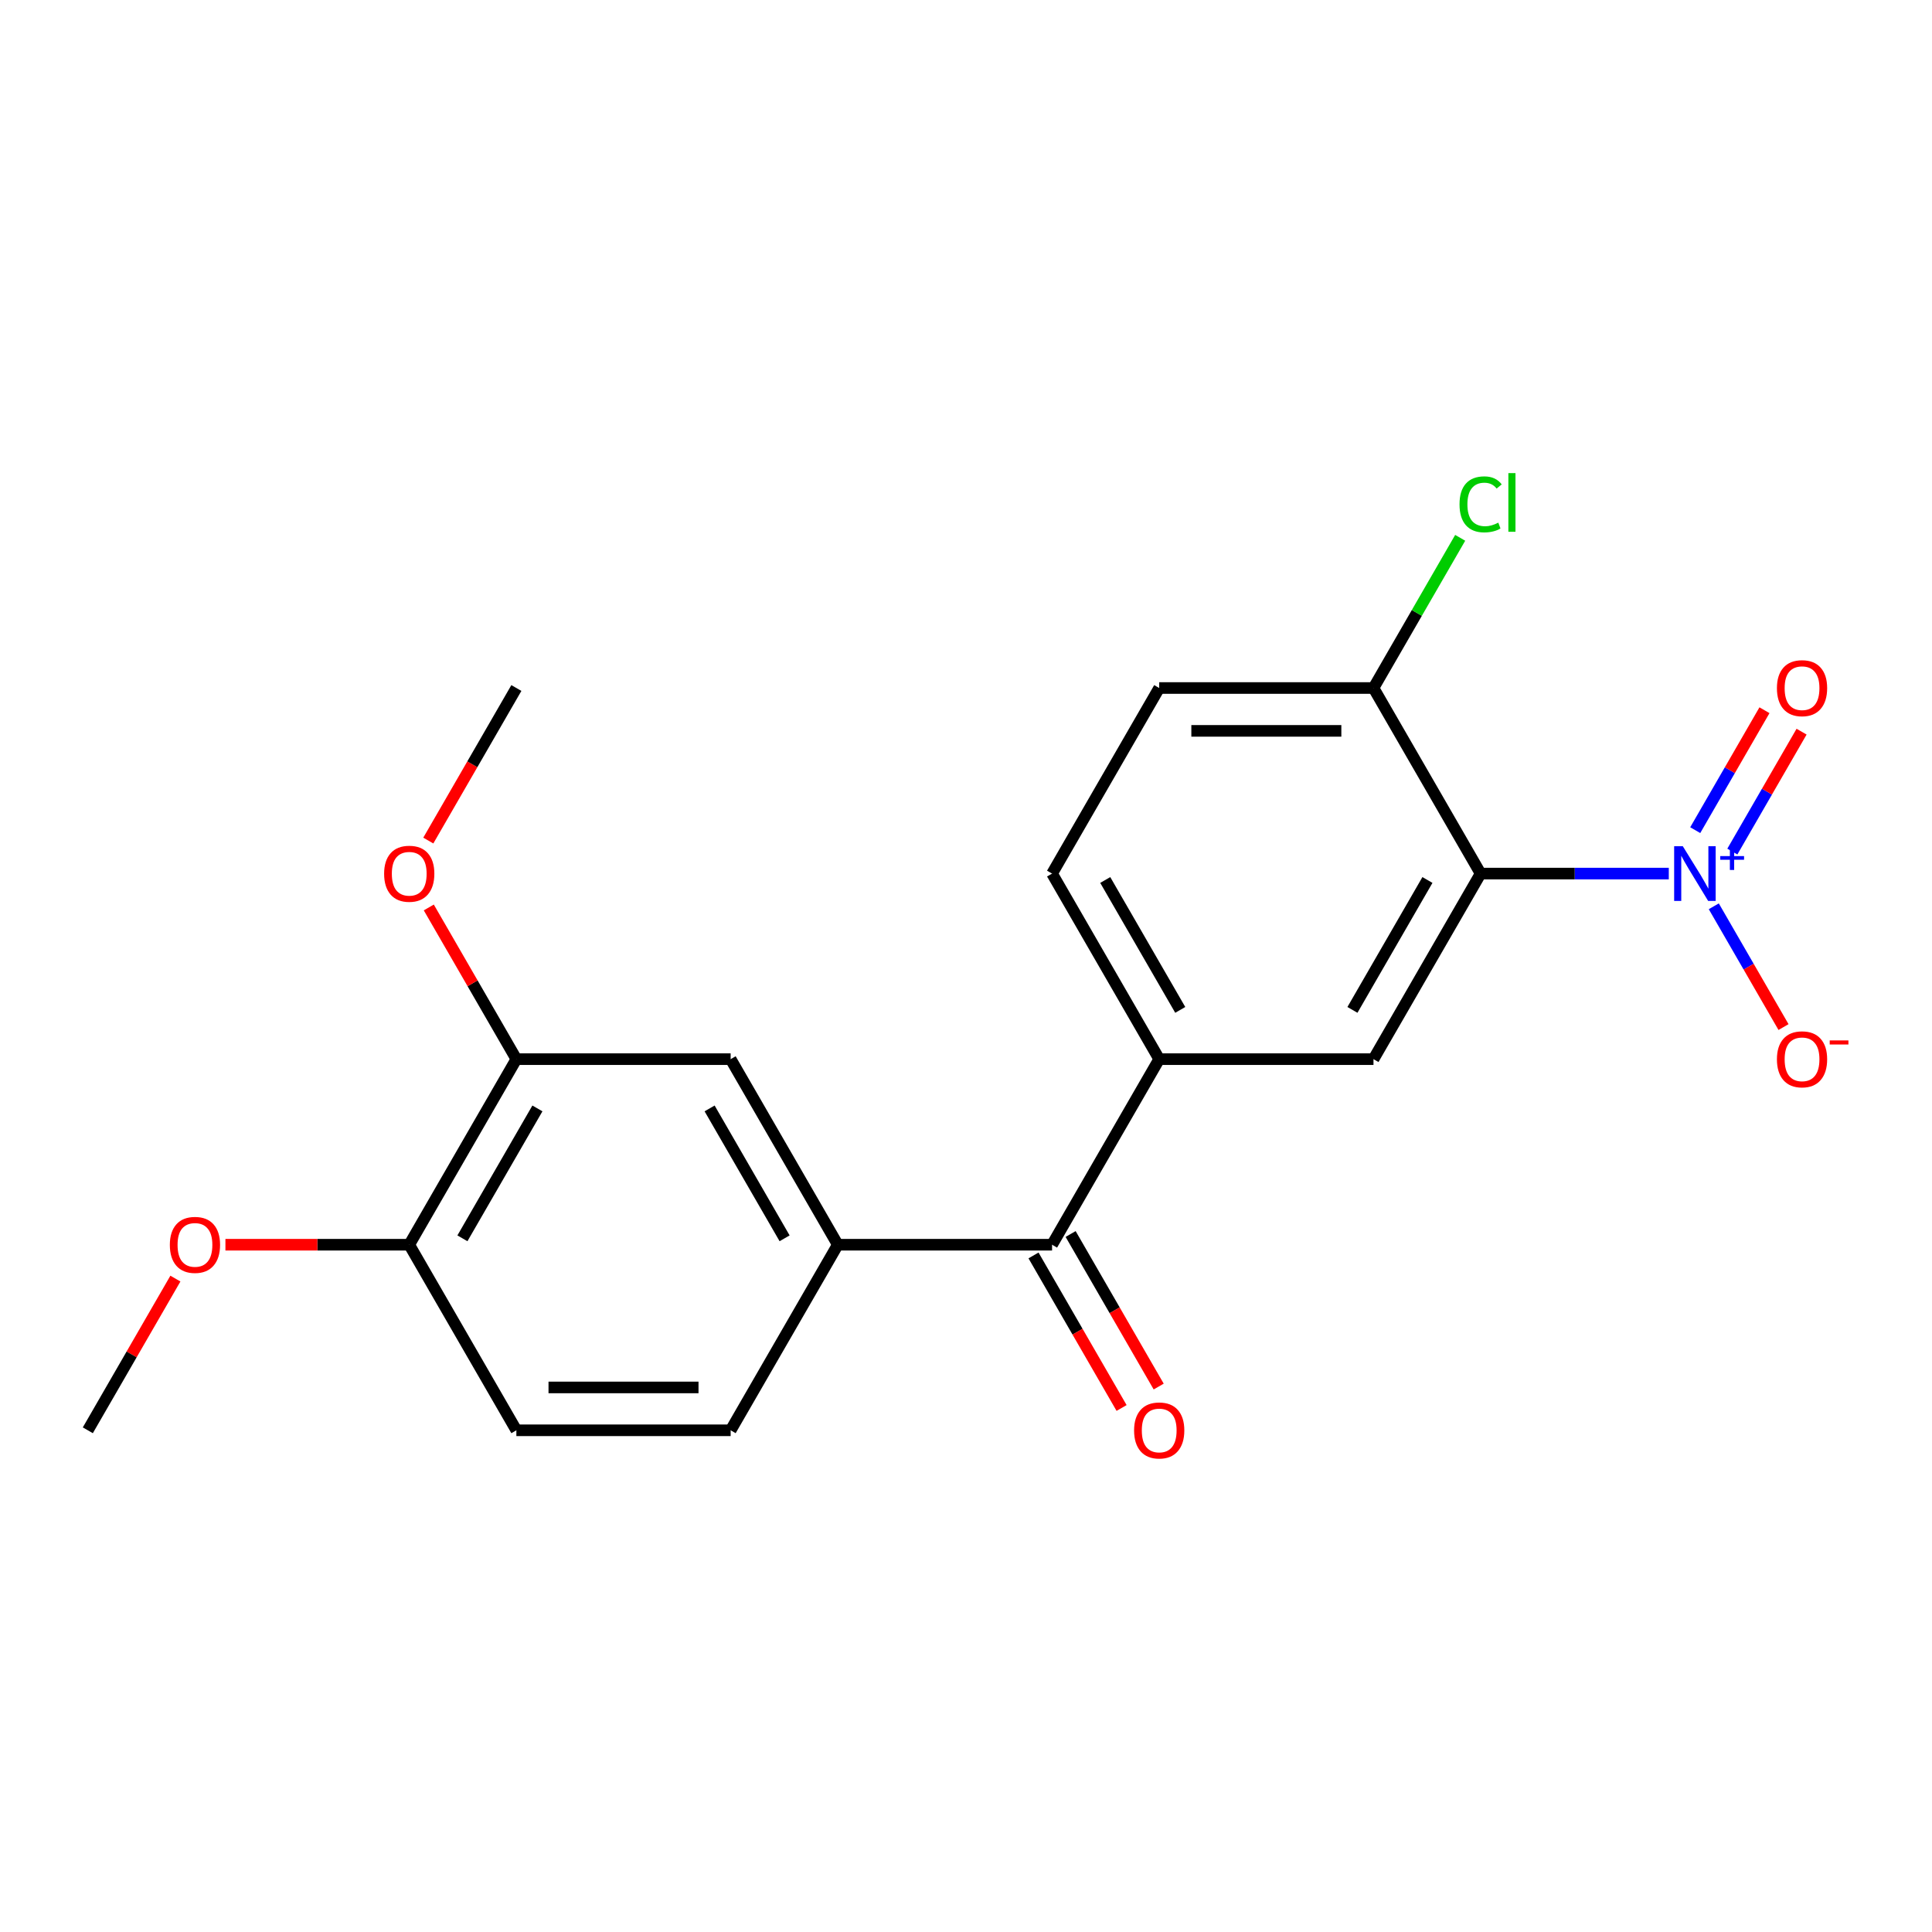 <?xml version='1.0' encoding='iso-8859-1'?>
<svg version='1.1' baseProfile='full'
              xmlns='http://www.w3.org/2000/svg'
                      xmlns:rdkit='http://www.rdkit.org/xml'
                      xmlns:xlink='http://www.w3.org/1999/xlink'
                  xml:space='preserve'
width='1000px' height='1000px' viewBox='0 0 1000 1000'>
<!-- END OF HEADER -->
<rect style='opacity:1.0;fill:#FFFFFF;stroke:none' width='1000' height='1000' x='0' y='0'> </rect>
<path class='bond-0' d='M 863.764,452.166 L 815.066,452.166' style='fill:none;fill-rule:evenodd;stroke:#0000FF;stroke-width:6px;stroke-linecap:butt;stroke-linejoin:miter;stroke-opacity:1' />
<path class='bond-0' d='M 815.066,452.166 L 766.367,452.166' style='fill:none;fill-rule:evenodd;stroke:#000000;stroke-width:6px;stroke-linecap:butt;stroke-linejoin:miter;stroke-opacity:1' />
<path class='bond-8' d='M 887.053,469.098 L 905.099,500.355' style='fill:none;fill-rule:evenodd;stroke:#0000FF;stroke-width:6px;stroke-linecap:butt;stroke-linejoin:miter;stroke-opacity:1' />
<path class='bond-8' d='M 905.099,500.355 L 923.145,531.612' style='fill:none;fill-rule:evenodd;stroke:#FF0000;stroke-width:6px;stroke-linecap:butt;stroke-linejoin:miter;stroke-opacity:1' />
<path class='bond-9' d='M 896.658,440.778 L 914.577,409.741' style='fill:none;fill-rule:evenodd;stroke:#0000FF;stroke-width:6px;stroke-linecap:butt;stroke-linejoin:miter;stroke-opacity:1' />
<path class='bond-9' d='M 914.577,409.741 L 932.496,378.704' style='fill:none;fill-rule:evenodd;stroke:#FF0000;stroke-width:6px;stroke-linecap:butt;stroke-linejoin:miter;stroke-opacity:1' />
<path class='bond-9' d='M 877.448,429.687 L 895.367,398.65' style='fill:none;fill-rule:evenodd;stroke:#0000FF;stroke-width:6px;stroke-linecap:butt;stroke-linejoin:miter;stroke-opacity:1' />
<path class='bond-9' d='M 895.367,398.65 L 913.286,367.613' style='fill:none;fill-rule:evenodd;stroke:#FF0000;stroke-width:6px;stroke-linecap:butt;stroke-linejoin:miter;stroke-opacity:1' />
<path class='bond-1' d='M 766.367,452.166 L 710.912,548.216' style='fill:none;fill-rule:evenodd;stroke:#000000;stroke-width:6px;stroke-linecap:butt;stroke-linejoin:miter;stroke-opacity:1' />
<path class='bond-1' d='M 738.839,455.482 L 700.02,522.718' style='fill:none;fill-rule:evenodd;stroke:#000000;stroke-width:6px;stroke-linecap:butt;stroke-linejoin:miter;stroke-opacity:1' />
<path class='bond-6' d='M 766.367,452.166 L 710.912,356.115' style='fill:none;fill-rule:evenodd;stroke:#000000;stroke-width:6px;stroke-linecap:butt;stroke-linejoin:miter;stroke-opacity:1' />
<path class='bond-2' d='M 710.912,548.216 L 600.003,548.216' style='fill:none;fill-rule:evenodd;stroke:#000000;stroke-width:6px;stroke-linecap:butt;stroke-linejoin:miter;stroke-opacity:1' />
<path class='bond-3' d='M 600.003,548.216 L 544.548,644.267' style='fill:none;fill-rule:evenodd;stroke:#000000;stroke-width:6px;stroke-linecap:butt;stroke-linejoin:miter;stroke-opacity:1' />
<path class='bond-11' d='M 600.003,548.216 L 544.548,452.166' style='fill:none;fill-rule:evenodd;stroke:#000000;stroke-width:6px;stroke-linecap:butt;stroke-linejoin:miter;stroke-opacity:1' />
<path class='bond-11' d='M 610.895,522.718 L 572.076,455.482' style='fill:none;fill-rule:evenodd;stroke:#000000;stroke-width:6px;stroke-linecap:butt;stroke-linejoin:miter;stroke-opacity:1' />
<path class='bond-4' d='M 544.548,644.267 L 433.638,644.267' style='fill:none;fill-rule:evenodd;stroke:#000000;stroke-width:6px;stroke-linecap:butt;stroke-linejoin:miter;stroke-opacity:1' />
<path class='bond-13' d='M 534.943,649.812 L 557.736,689.291' style='fill:none;fill-rule:evenodd;stroke:#000000;stroke-width:6px;stroke-linecap:butt;stroke-linejoin:miter;stroke-opacity:1' />
<path class='bond-13' d='M 557.736,689.291 L 580.529,728.77' style='fill:none;fill-rule:evenodd;stroke:#FF0000;stroke-width:6px;stroke-linecap:butt;stroke-linejoin:miter;stroke-opacity:1' />
<path class='bond-13' d='M 554.153,638.721 L 576.946,678.2' style='fill:none;fill-rule:evenodd;stroke:#000000;stroke-width:6px;stroke-linecap:butt;stroke-linejoin:miter;stroke-opacity:1' />
<path class='bond-13' d='M 576.946,678.2 L 599.739,717.679' style='fill:none;fill-rule:evenodd;stroke:#FF0000;stroke-width:6px;stroke-linecap:butt;stroke-linejoin:miter;stroke-opacity:1' />
<path class='bond-5' d='M 433.638,644.267 L 378.183,548.216' style='fill:none;fill-rule:evenodd;stroke:#000000;stroke-width:6px;stroke-linecap:butt;stroke-linejoin:miter;stroke-opacity:1' />
<path class='bond-5' d='M 406.11,640.95 L 367.292,573.715' style='fill:none;fill-rule:evenodd;stroke:#000000;stroke-width:6px;stroke-linecap:butt;stroke-linejoin:miter;stroke-opacity:1' />
<path class='bond-12' d='M 433.638,644.267 L 378.183,740.317' style='fill:none;fill-rule:evenodd;stroke:#000000;stroke-width:6px;stroke-linecap:butt;stroke-linejoin:miter;stroke-opacity:1' />
<path class='bond-7' d='M 378.183,548.216 L 267.274,548.216' style='fill:none;fill-rule:evenodd;stroke:#000000;stroke-width:6px;stroke-linecap:butt;stroke-linejoin:miter;stroke-opacity:1' />
<path class='bond-14' d='M 710.912,356.115 L 600.003,356.115' style='fill:none;fill-rule:evenodd;stroke:#000000;stroke-width:6px;stroke-linecap:butt;stroke-linejoin:miter;stroke-opacity:1' />
<path class='bond-14' d='M 694.276,378.297 L 616.639,378.297' style='fill:none;fill-rule:evenodd;stroke:#000000;stroke-width:6px;stroke-linecap:butt;stroke-linejoin:miter;stroke-opacity:1' />
<path class='bond-16' d='M 710.912,356.115 L 733.353,317.246' style='fill:none;fill-rule:evenodd;stroke:#000000;stroke-width:6px;stroke-linecap:butt;stroke-linejoin:miter;stroke-opacity:1' />
<path class='bond-16' d='M 733.353,317.246 L 755.794,278.377' style='fill:none;fill-rule:evenodd;stroke:#00CC00;stroke-width:6px;stroke-linecap:butt;stroke-linejoin:miter;stroke-opacity:1' />
<path class='bond-17' d='M 267.274,548.216 L 244.608,508.957' style='fill:none;fill-rule:evenodd;stroke:#000000;stroke-width:6px;stroke-linecap:butt;stroke-linejoin:miter;stroke-opacity:1' />
<path class='bond-17' d='M 244.608,508.957 L 221.942,469.698' style='fill:none;fill-rule:evenodd;stroke:#FF0000;stroke-width:6px;stroke-linecap:butt;stroke-linejoin:miter;stroke-opacity:1' />
<path class='bond-22' d='M 267.274,548.216 L 211.819,644.267' style='fill:none;fill-rule:evenodd;stroke:#000000;stroke-width:6px;stroke-linecap:butt;stroke-linejoin:miter;stroke-opacity:1' />
<path class='bond-22' d='M 278.166,573.715 L 239.347,640.95' style='fill:none;fill-rule:evenodd;stroke:#000000;stroke-width:6px;stroke-linecap:butt;stroke-linejoin:miter;stroke-opacity:1' />
<path class='bond-10' d='M 211.819,644.267 L 267.274,740.317' style='fill:none;fill-rule:evenodd;stroke:#000000;stroke-width:6px;stroke-linecap:butt;stroke-linejoin:miter;stroke-opacity:1' />
<path class='bond-18' d='M 211.819,644.267 L 164.251,644.267' style='fill:none;fill-rule:evenodd;stroke:#000000;stroke-width:6px;stroke-linecap:butt;stroke-linejoin:miter;stroke-opacity:1' />
<path class='bond-18' d='M 164.251,644.267 L 116.682,644.267' style='fill:none;fill-rule:evenodd;stroke:#FF0000;stroke-width:6px;stroke-linecap:butt;stroke-linejoin:miter;stroke-opacity:1' />
<path class='bond-21' d='M 544.548,452.166 L 600.003,356.115' style='fill:none;fill-rule:evenodd;stroke:#000000;stroke-width:6px;stroke-linecap:butt;stroke-linejoin:miter;stroke-opacity:1' />
<path class='bond-15' d='M 378.183,740.317 L 267.274,740.317' style='fill:none;fill-rule:evenodd;stroke:#000000;stroke-width:6px;stroke-linecap:butt;stroke-linejoin:miter;stroke-opacity:1' />
<path class='bond-15' d='M 361.547,718.135 L 283.91,718.135' style='fill:none;fill-rule:evenodd;stroke:#000000;stroke-width:6px;stroke-linecap:butt;stroke-linejoin:miter;stroke-opacity:1' />
<path class='bond-19' d='M 221.687,435.073 L 244.481,395.594' style='fill:none;fill-rule:evenodd;stroke:#FF0000;stroke-width:6px;stroke-linecap:butt;stroke-linejoin:miter;stroke-opacity:1' />
<path class='bond-19' d='M 244.481,395.594 L 267.274,356.115' style='fill:none;fill-rule:evenodd;stroke:#000000;stroke-width:6px;stroke-linecap:butt;stroke-linejoin:miter;stroke-opacity:1' />
<path class='bond-20' d='M 90.787,661.799 L 68.121,701.058' style='fill:none;fill-rule:evenodd;stroke:#FF0000;stroke-width:6px;stroke-linecap:butt;stroke-linejoin:miter;stroke-opacity:1' />
<path class='bond-20' d='M 68.121,701.058 L 45.455,740.317' style='fill:none;fill-rule:evenodd;stroke:#000000;stroke-width:6px;stroke-linecap:butt;stroke-linejoin:miter;stroke-opacity:1' />
<path  class='atom-0' d='M 871.017 438.006
L 880.297 453.006
Q 881.217 454.486, 882.697 457.166
Q 884.177 459.846, 884.257 460.006
L 884.257 438.006
L 888.017 438.006
L 888.017 466.326
L 884.137 466.326
L 874.177 449.926
Q 873.017 448.006, 871.777 445.806
Q 870.577 443.606, 870.217 442.926
L 870.217 466.326
L 866.537 466.326
L 866.537 438.006
L 871.017 438.006
' fill='#0000FF'/>
<path  class='atom-0' d='M 890.393 443.11
L 895.382 443.11
L 895.382 437.857
L 897.6 437.857
L 897.6 443.11
L 902.722 443.11
L 902.722 445.011
L 897.6 445.011
L 897.6 450.291
L 895.382 450.291
L 895.382 445.011
L 890.393 445.011
L 890.393 443.11
' fill='#0000FF'/>
<path  class='atom-9' d='M 919.732 548.296
Q 919.732 541.496, 923.092 537.696
Q 926.452 533.896, 932.732 533.896
Q 939.012 533.896, 942.372 537.696
Q 945.732 541.496, 945.732 548.296
Q 945.732 555.176, 942.332 559.096
Q 938.932 562.976, 932.732 562.976
Q 926.492 562.976, 923.092 559.096
Q 919.732 555.216, 919.732 548.296
M 932.732 559.776
Q 937.052 559.776, 939.372 556.896
Q 941.732 553.976, 941.732 548.296
Q 941.732 542.736, 939.372 539.936
Q 937.052 537.096, 932.732 537.096
Q 928.412 537.096, 926.052 539.896
Q 923.732 542.696, 923.732 548.296
Q 923.732 554.016, 926.052 556.896
Q 928.412 559.776, 932.732 559.776
' fill='#FF0000'/>
<path  class='atom-9' d='M 947.052 538.518
L 956.74 538.518
L 956.74 540.63
L 947.052 540.63
L 947.052 538.518
' fill='#FF0000'/>
<path  class='atom-10' d='M 919.732 356.195
Q 919.732 349.395, 923.092 345.595
Q 926.452 341.795, 932.732 341.795
Q 939.012 341.795, 942.372 345.595
Q 945.732 349.395, 945.732 356.195
Q 945.732 363.075, 942.332 366.995
Q 938.932 370.875, 932.732 370.875
Q 926.492 370.875, 923.092 366.995
Q 919.732 363.115, 919.732 356.195
M 932.732 367.675
Q 937.052 367.675, 939.372 364.795
Q 941.732 361.875, 941.732 356.195
Q 941.732 350.635, 939.372 347.835
Q 937.052 344.995, 932.732 344.995
Q 928.412 344.995, 926.052 347.795
Q 923.732 350.595, 923.732 356.195
Q 923.732 361.915, 926.052 364.795
Q 928.412 367.675, 932.732 367.675
' fill='#FF0000'/>
<path  class='atom-14' d='M 587.003 740.397
Q 587.003 733.597, 590.363 729.797
Q 593.723 725.997, 600.003 725.997
Q 606.283 725.997, 609.643 729.797
Q 613.003 733.597, 613.003 740.397
Q 613.003 747.277, 609.603 751.197
Q 606.203 755.077, 600.003 755.077
Q 593.763 755.077, 590.363 751.197
Q 587.003 747.317, 587.003 740.397
M 600.003 751.877
Q 604.323 751.877, 606.643 748.997
Q 609.003 746.077, 609.003 740.397
Q 609.003 734.837, 606.643 732.037
Q 604.323 729.197, 600.003 729.197
Q 595.683 729.197, 593.323 731.997
Q 591.003 734.797, 591.003 740.397
Q 591.003 746.117, 593.323 748.997
Q 595.683 751.877, 600.003 751.877
' fill='#FF0000'/>
<path  class='atom-17' d='M 755.447 261.044
Q 755.447 254.004, 758.727 250.324
Q 762.047 246.604, 768.327 246.604
Q 774.167 246.604, 777.287 250.724
L 774.647 252.884
Q 772.367 249.884, 768.327 249.884
Q 764.047 249.884, 761.767 252.764
Q 759.527 255.604, 759.527 261.044
Q 759.527 266.644, 761.847 269.524
Q 764.207 272.404, 768.767 272.404
Q 771.887 272.404, 775.527 270.524
L 776.647 273.524
Q 775.167 274.484, 772.927 275.044
Q 770.687 275.604, 768.207 275.604
Q 762.047 275.604, 758.727 271.844
Q 755.447 268.084, 755.447 261.044
' fill='#00CC00'/>
<path  class='atom-17' d='M 780.727 244.884
L 784.407 244.884
L 784.407 275.244
L 780.727 275.244
L 780.727 244.884
' fill='#00CC00'/>
<path  class='atom-18' d='M 198.819 452.246
Q 198.819 445.446, 202.179 441.646
Q 205.539 437.846, 211.819 437.846
Q 218.099 437.846, 221.459 441.646
Q 224.819 445.446, 224.819 452.246
Q 224.819 459.126, 221.419 463.046
Q 218.019 466.926, 211.819 466.926
Q 205.579 466.926, 202.179 463.046
Q 198.819 459.166, 198.819 452.246
M 211.819 463.726
Q 216.139 463.726, 218.459 460.846
Q 220.819 457.926, 220.819 452.246
Q 220.819 446.686, 218.459 443.886
Q 216.139 441.046, 211.819 441.046
Q 207.499 441.046, 205.139 443.846
Q 202.819 446.646, 202.819 452.246
Q 202.819 457.966, 205.139 460.846
Q 207.499 463.726, 211.819 463.726
' fill='#FF0000'/>
<path  class='atom-19' d='M 87.909 644.347
Q 87.909 637.547, 91.269 633.747
Q 94.629 629.947, 100.909 629.947
Q 107.189 629.947, 110.549 633.747
Q 113.909 637.547, 113.909 644.347
Q 113.909 651.227, 110.509 655.147
Q 107.109 659.027, 100.909 659.027
Q 94.669 659.027, 91.269 655.147
Q 87.909 651.267, 87.909 644.347
M 100.909 655.827
Q 105.229 655.827, 107.549 652.947
Q 109.909 650.027, 109.909 644.347
Q 109.909 638.787, 107.549 635.987
Q 105.229 633.147, 100.909 633.147
Q 96.589 633.147, 94.229 635.947
Q 91.909 638.747, 91.909 644.347
Q 91.909 650.067, 94.229 652.947
Q 96.589 655.827, 100.909 655.827
' fill='#FF0000'/>
</svg>
